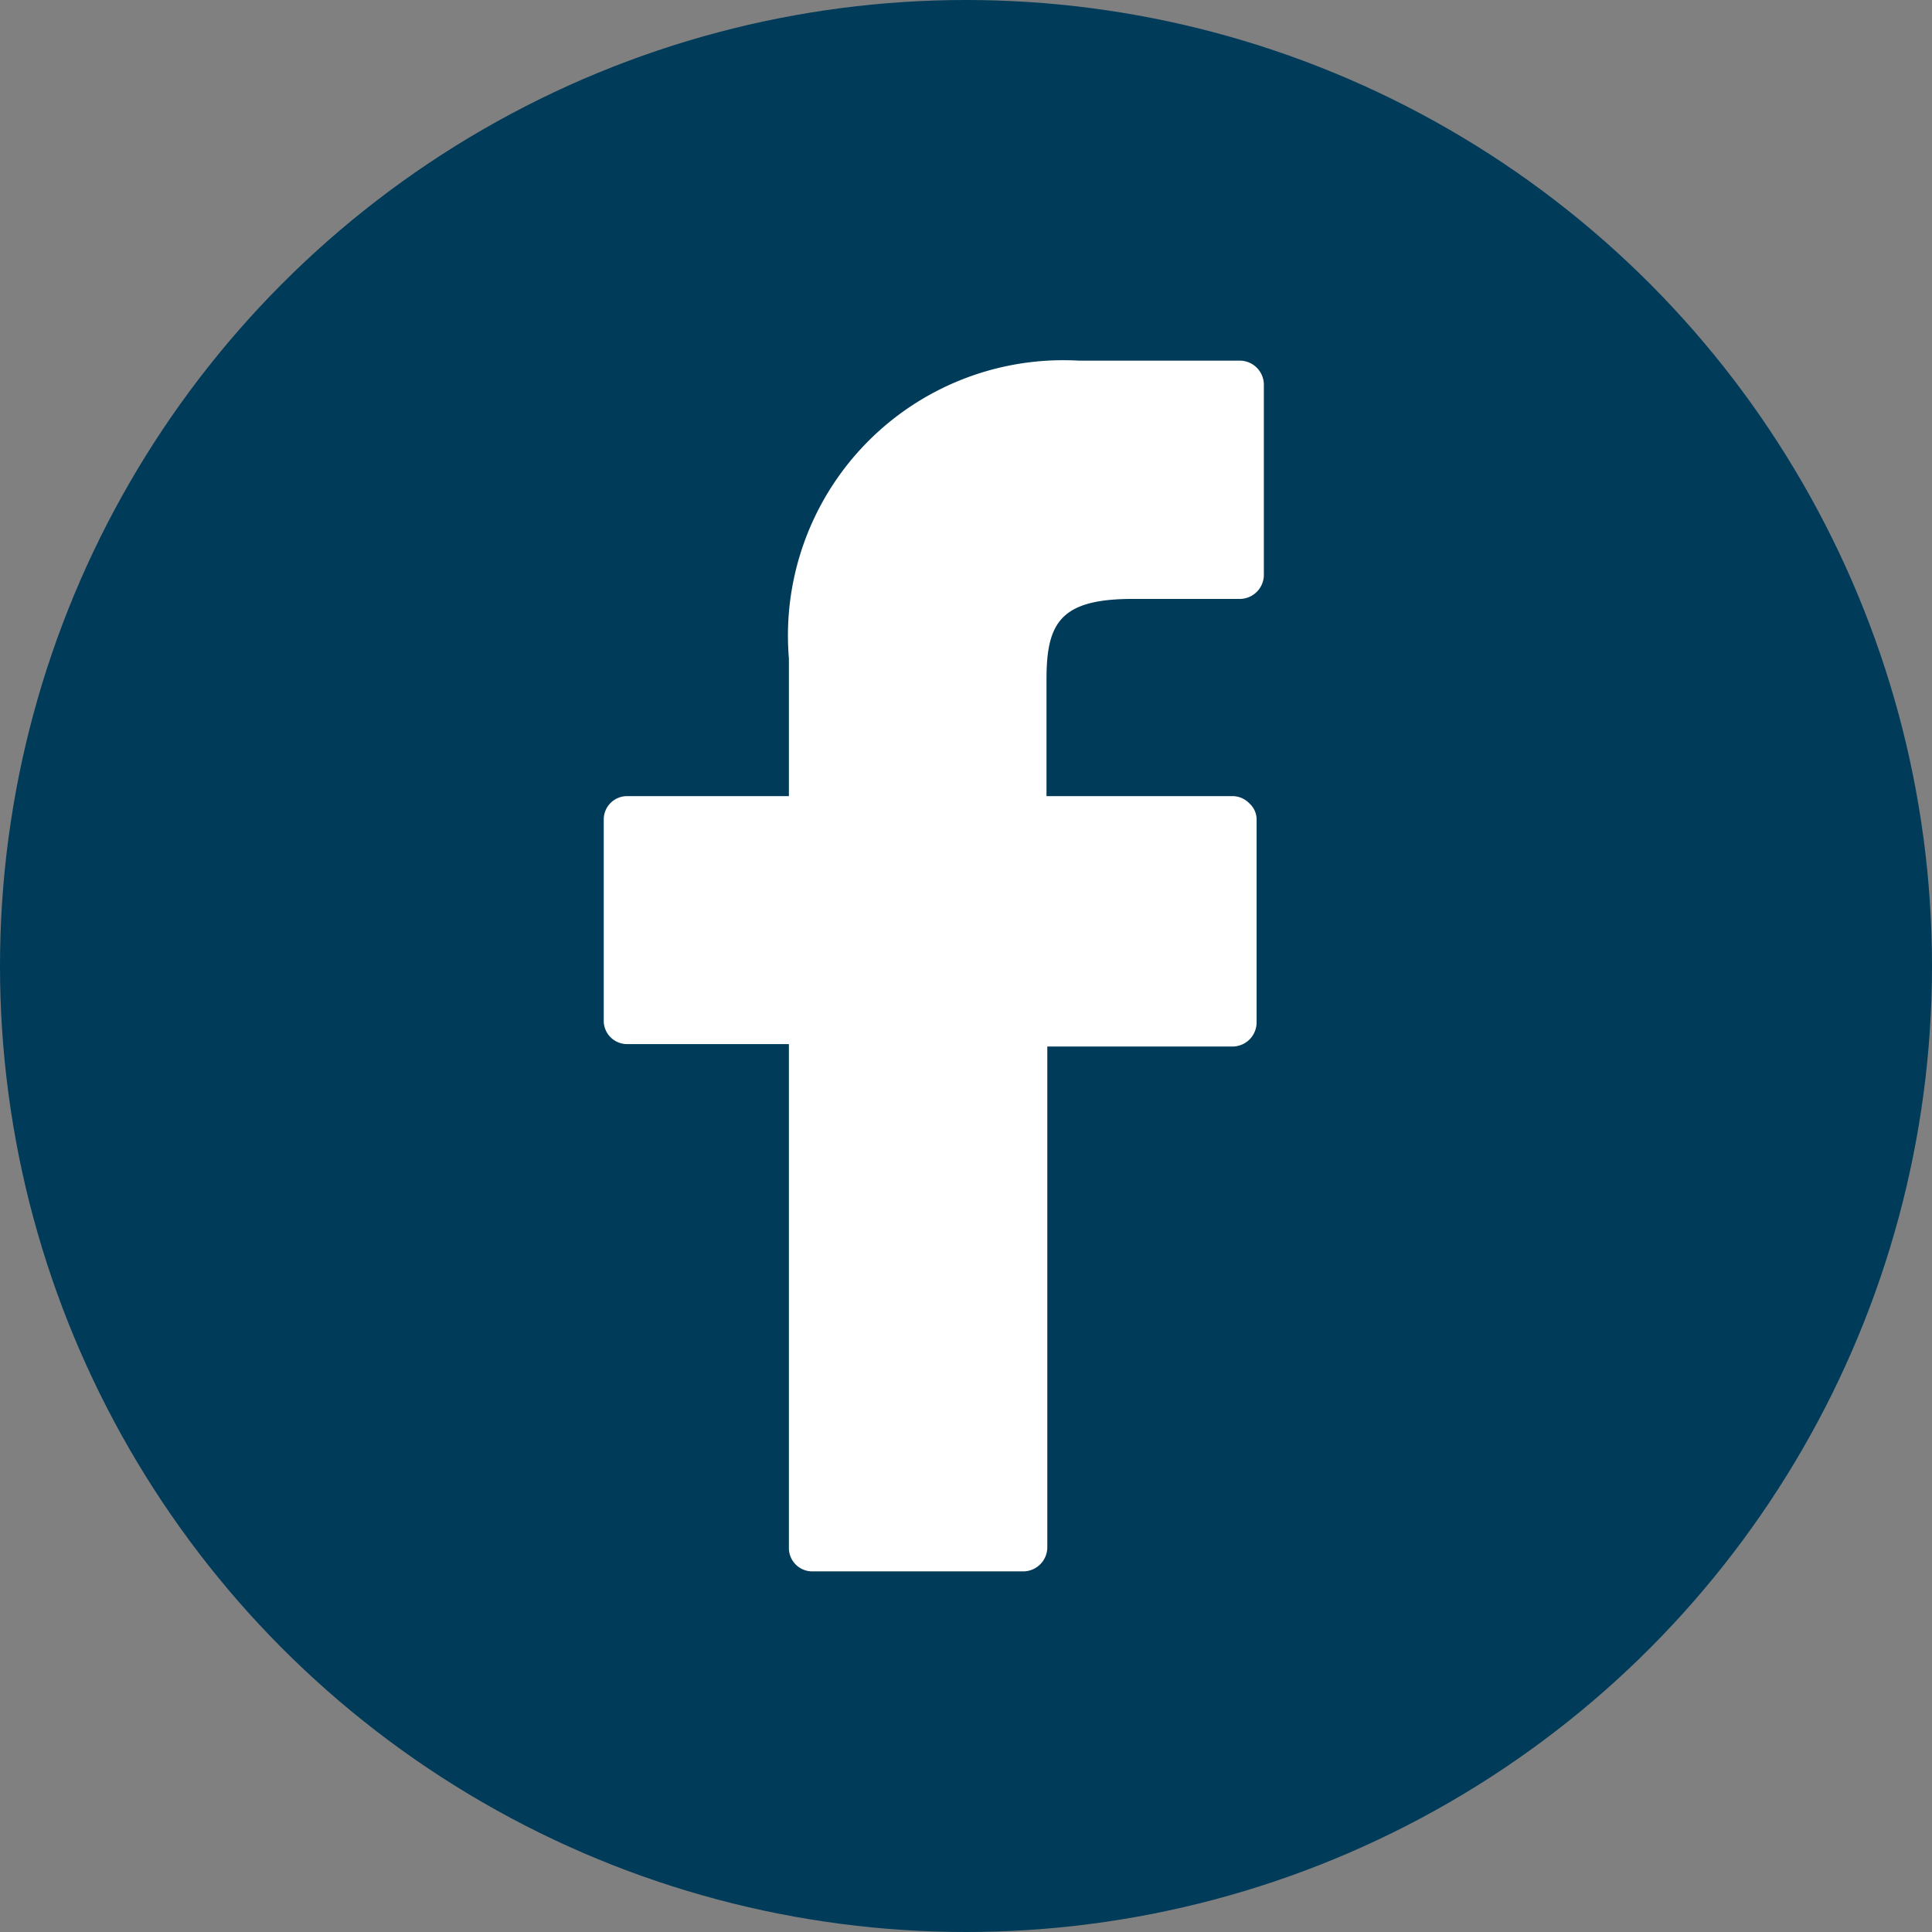 <svg xmlns="http://www.w3.org/2000/svg" viewBox="0 0 24 24"><rect x="0" y="0" width="24" height="24" fill="#808080" stroke="none"/><defs><style>.cls-1{fill:#003b5a;}.cls-2{fill:#fff;}</style></defs><g id="Layer_2" data-name="Layer 2"><g id="Layer_1-2" data-name="Layer 1"><circle class="cls-1" cx="12" cy="12" r="12"/><path class="cls-2" d="M15.4,4.48h-2a3.42,3.42,0,0,0-3.6,3.7V9.89h-2a.29.29,0,0,0-.3.3v2.48a.29.29,0,0,0,.3.3h2v6.25a.29.29,0,0,0,.3.3H12.7a.3.3,0,0,0,.31-.3V13H15.3a.3.3,0,0,0,.31-.3V10.19a.27.27,0,0,0-.09-.21.29.29,0,0,0-.22-.09H13V8.44c0-.7.17-1,1.07-1H15.4a.3.3,0,0,0,.3-.31V4.79a.3.3,0,0,0-.3-.31Z"/></g></g></svg>
